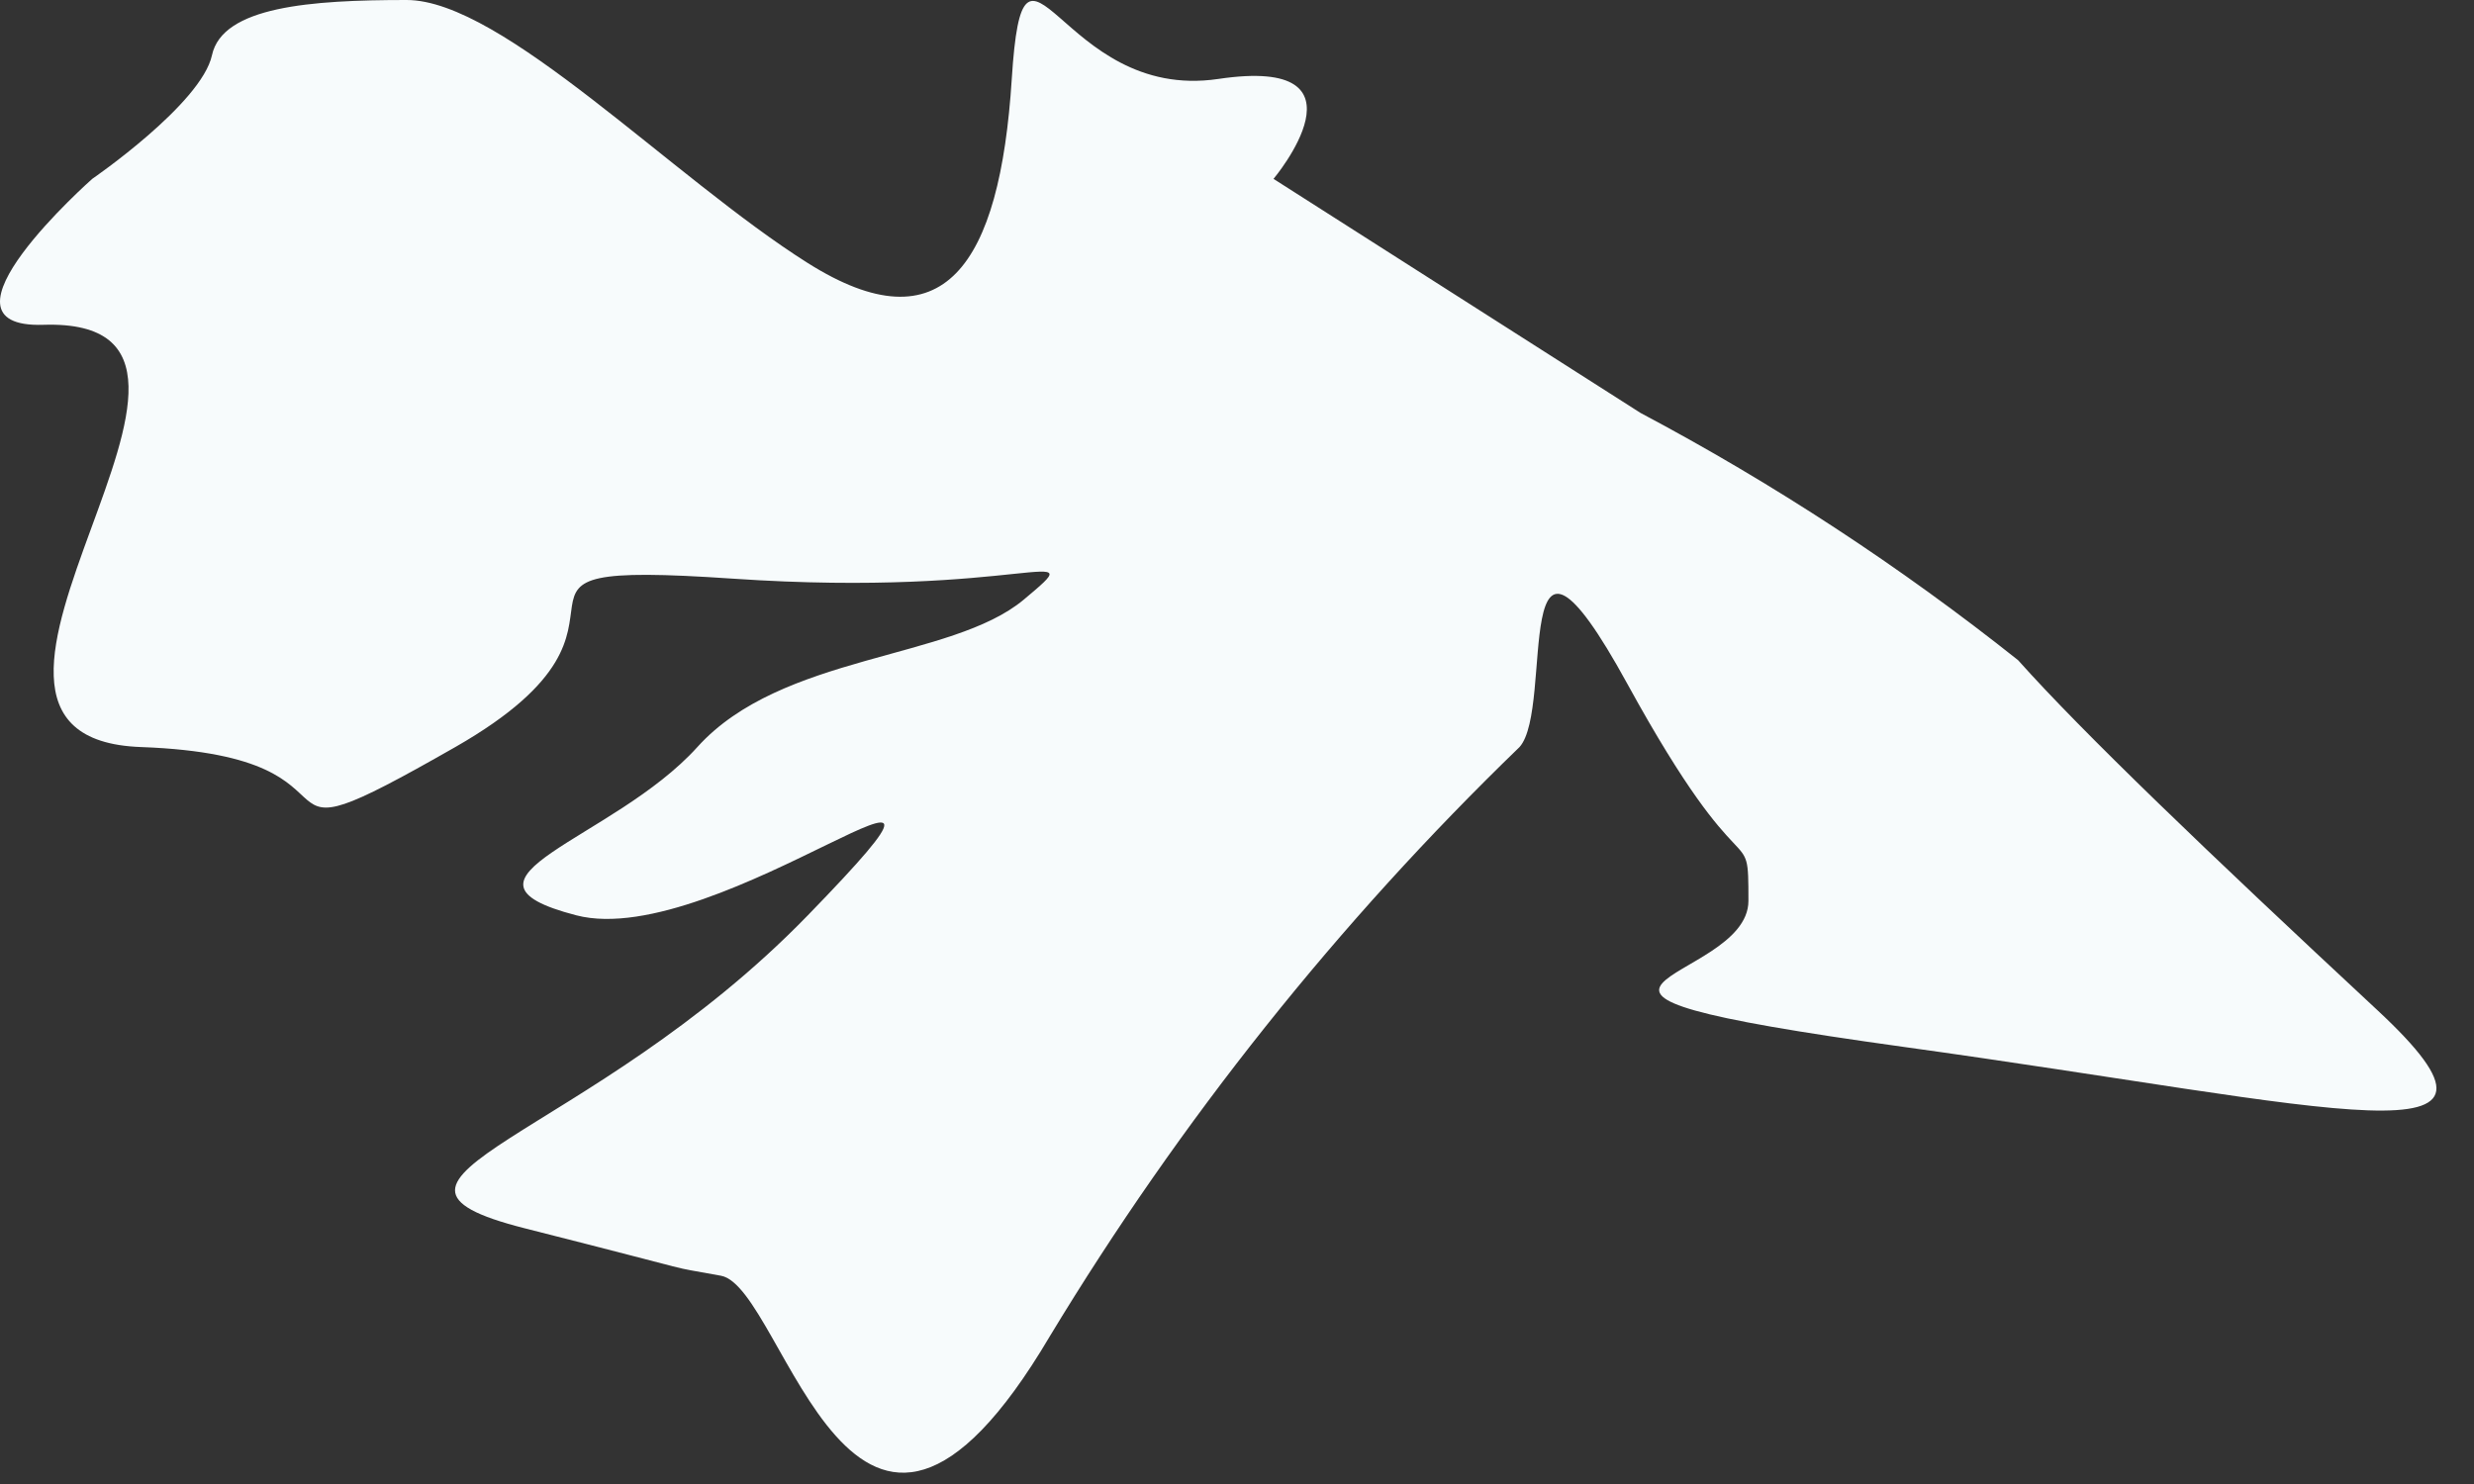 <?xml version="1.0" encoding="utf-8"?>
<svg xmlns="http://www.w3.org/2000/svg" fill="none" height="100%" overflow="visible" preserveAspectRatio="none" style="display: block;" viewBox="0 0 25 15" width="100%">
<rect x="0" y="0" width="25" height="15" fill="#333333" stroke="none"/>
<path d="M0.44 3.283C2.966 3.204 -1.142 7.458 1.424 7.551C3.989 7.644 2.274 8.88 4.601 7.551C6.927 6.221 4.481 5.65 7.406 5.849C10.33 6.048 11.075 5.45 10.344 6.062C9.612 6.673 7.898 6.607 7.047 7.551C6.196 8.494 4.388 8.88 5.824 9.252C7.259 9.624 10.383 6.966 8.163 9.252C5.943 11.539 3.311 11.911 5.305 12.416C7.299 12.921 6.635 12.775 7.286 12.895C7.937 13.014 8.615 16.883 10.609 13.506C11.928 11.325 13.523 9.323 15.355 7.551C15.714 7.152 15.236 4.706 16.445 6.913C17.655 9.119 17.668 8.242 17.668 9.106C17.668 9.97 14.823 9.97 19.237 10.582C23.65 11.193 25.737 11.805 24.022 10.209C22.308 8.614 21.045 7.404 20.393 6.673C19.201 5.725 17.924 4.888 16.578 4.174L12.869 1.808C12.869 1.808 13.919 0.558 12.311 0.798C10.702 1.037 10.344 -1.09 10.224 0.798C10.104 2.685 9.533 3.523 8.163 2.659C6.794 1.795 5.079 0 4.109 0C3.139 0 2.248 0.066 2.142 0.558C2.035 1.05 0.932 1.808 0.932 1.808C0.932 1.808 -0.783 3.323 0.44 3.283Z" fill="#F7FBFC" id="Vector"/>
</svg>